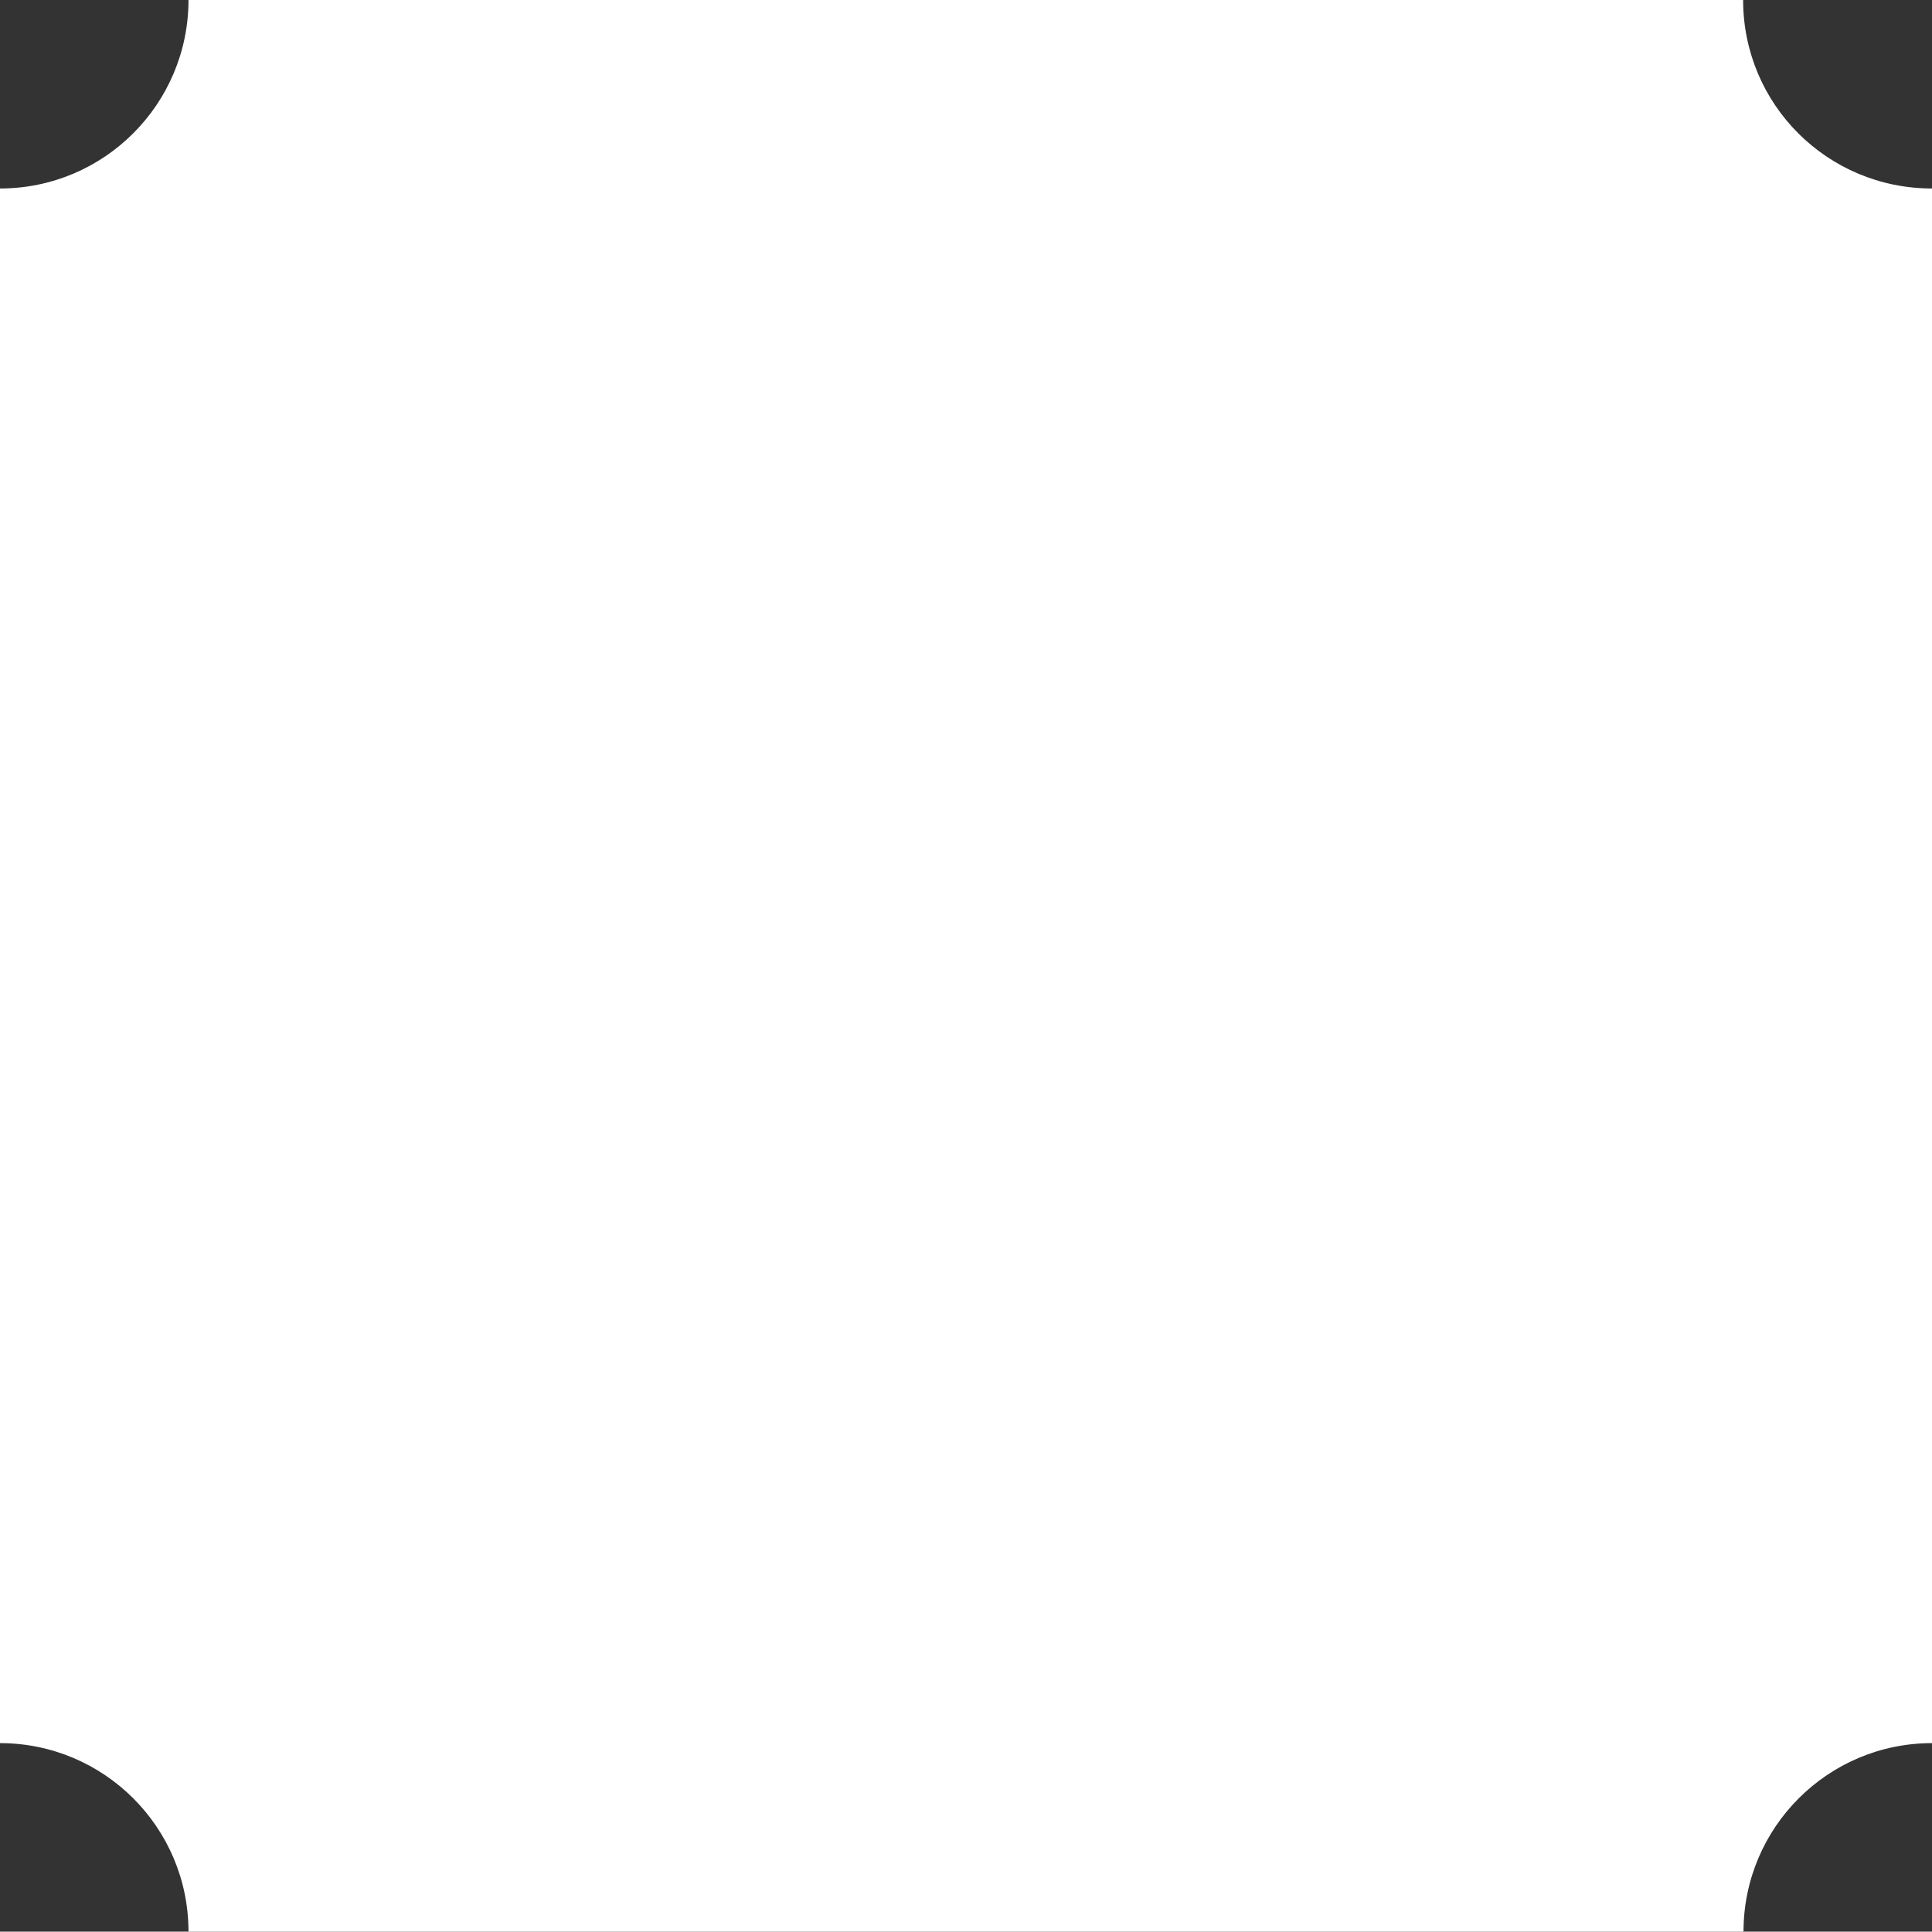 <?xml version="1.0" encoding="UTF-8" standalone="no"?><svg xmlns="http://www.w3.org/2000/svg" xmlns:xlink="http://www.w3.org/1999/xlink" fill="#000000" height="500.1" preserveAspectRatio="xMidYMid meet" version="1" viewBox="-81.7 55.2 500.2 500.1" width="500.2" zoomAndPan="magnify"><rect x="-81.7" y="55.2" width="500.2" height="500.1" fill="#333333" stroke="none"/><g><g id="change1_1"><path d="M-25.9,547.7c-3.3-25-23.2-44.9-48.3-48.3V111c25-3.3,44.9-23.2,48.3-48.3h388.4 c3.3,25,23.2,44.9,48.3,48.3v388.4c-25,3.3-44.9,23.2-48.3,48.3H-25.9z" fill="#ffffff"/></g><g id="change2_1"><path d="M356.4,70.2c5.6,23.1,23.9,41.4,47,47v100.3v4.3v166.8v4.3v100.4c-23.1,5.6-41.4,23.9-47,47H256.2h-4.5H85 h-4.7h-99.9c-5.6-23.1-23.9-41.4-47-47V392.8v-4.3V221.8v-4.3V117.2c23.1-5.6,41.4-23.9,47-47h99.9H85h166.8h4.5H356.4 M369.6,55.2 H256.2h-4.5H85h-4.7H-32.9c0,26.9-21.8,48.8-48.8,48.8v113.5v4.3v166.8v4.3v113.6c26.9,0,48.8,21.8,48.8,48.8H80.2H85h166.8h4.5 h113.4c0-26.9,21.8-48.8,48.8-48.8V392.8v-4.3V221.8v-4.3V104C391.4,104,369.6,82.2,369.6,55.2L369.6,55.2z" fill="#ffffff"/></g></g></svg>